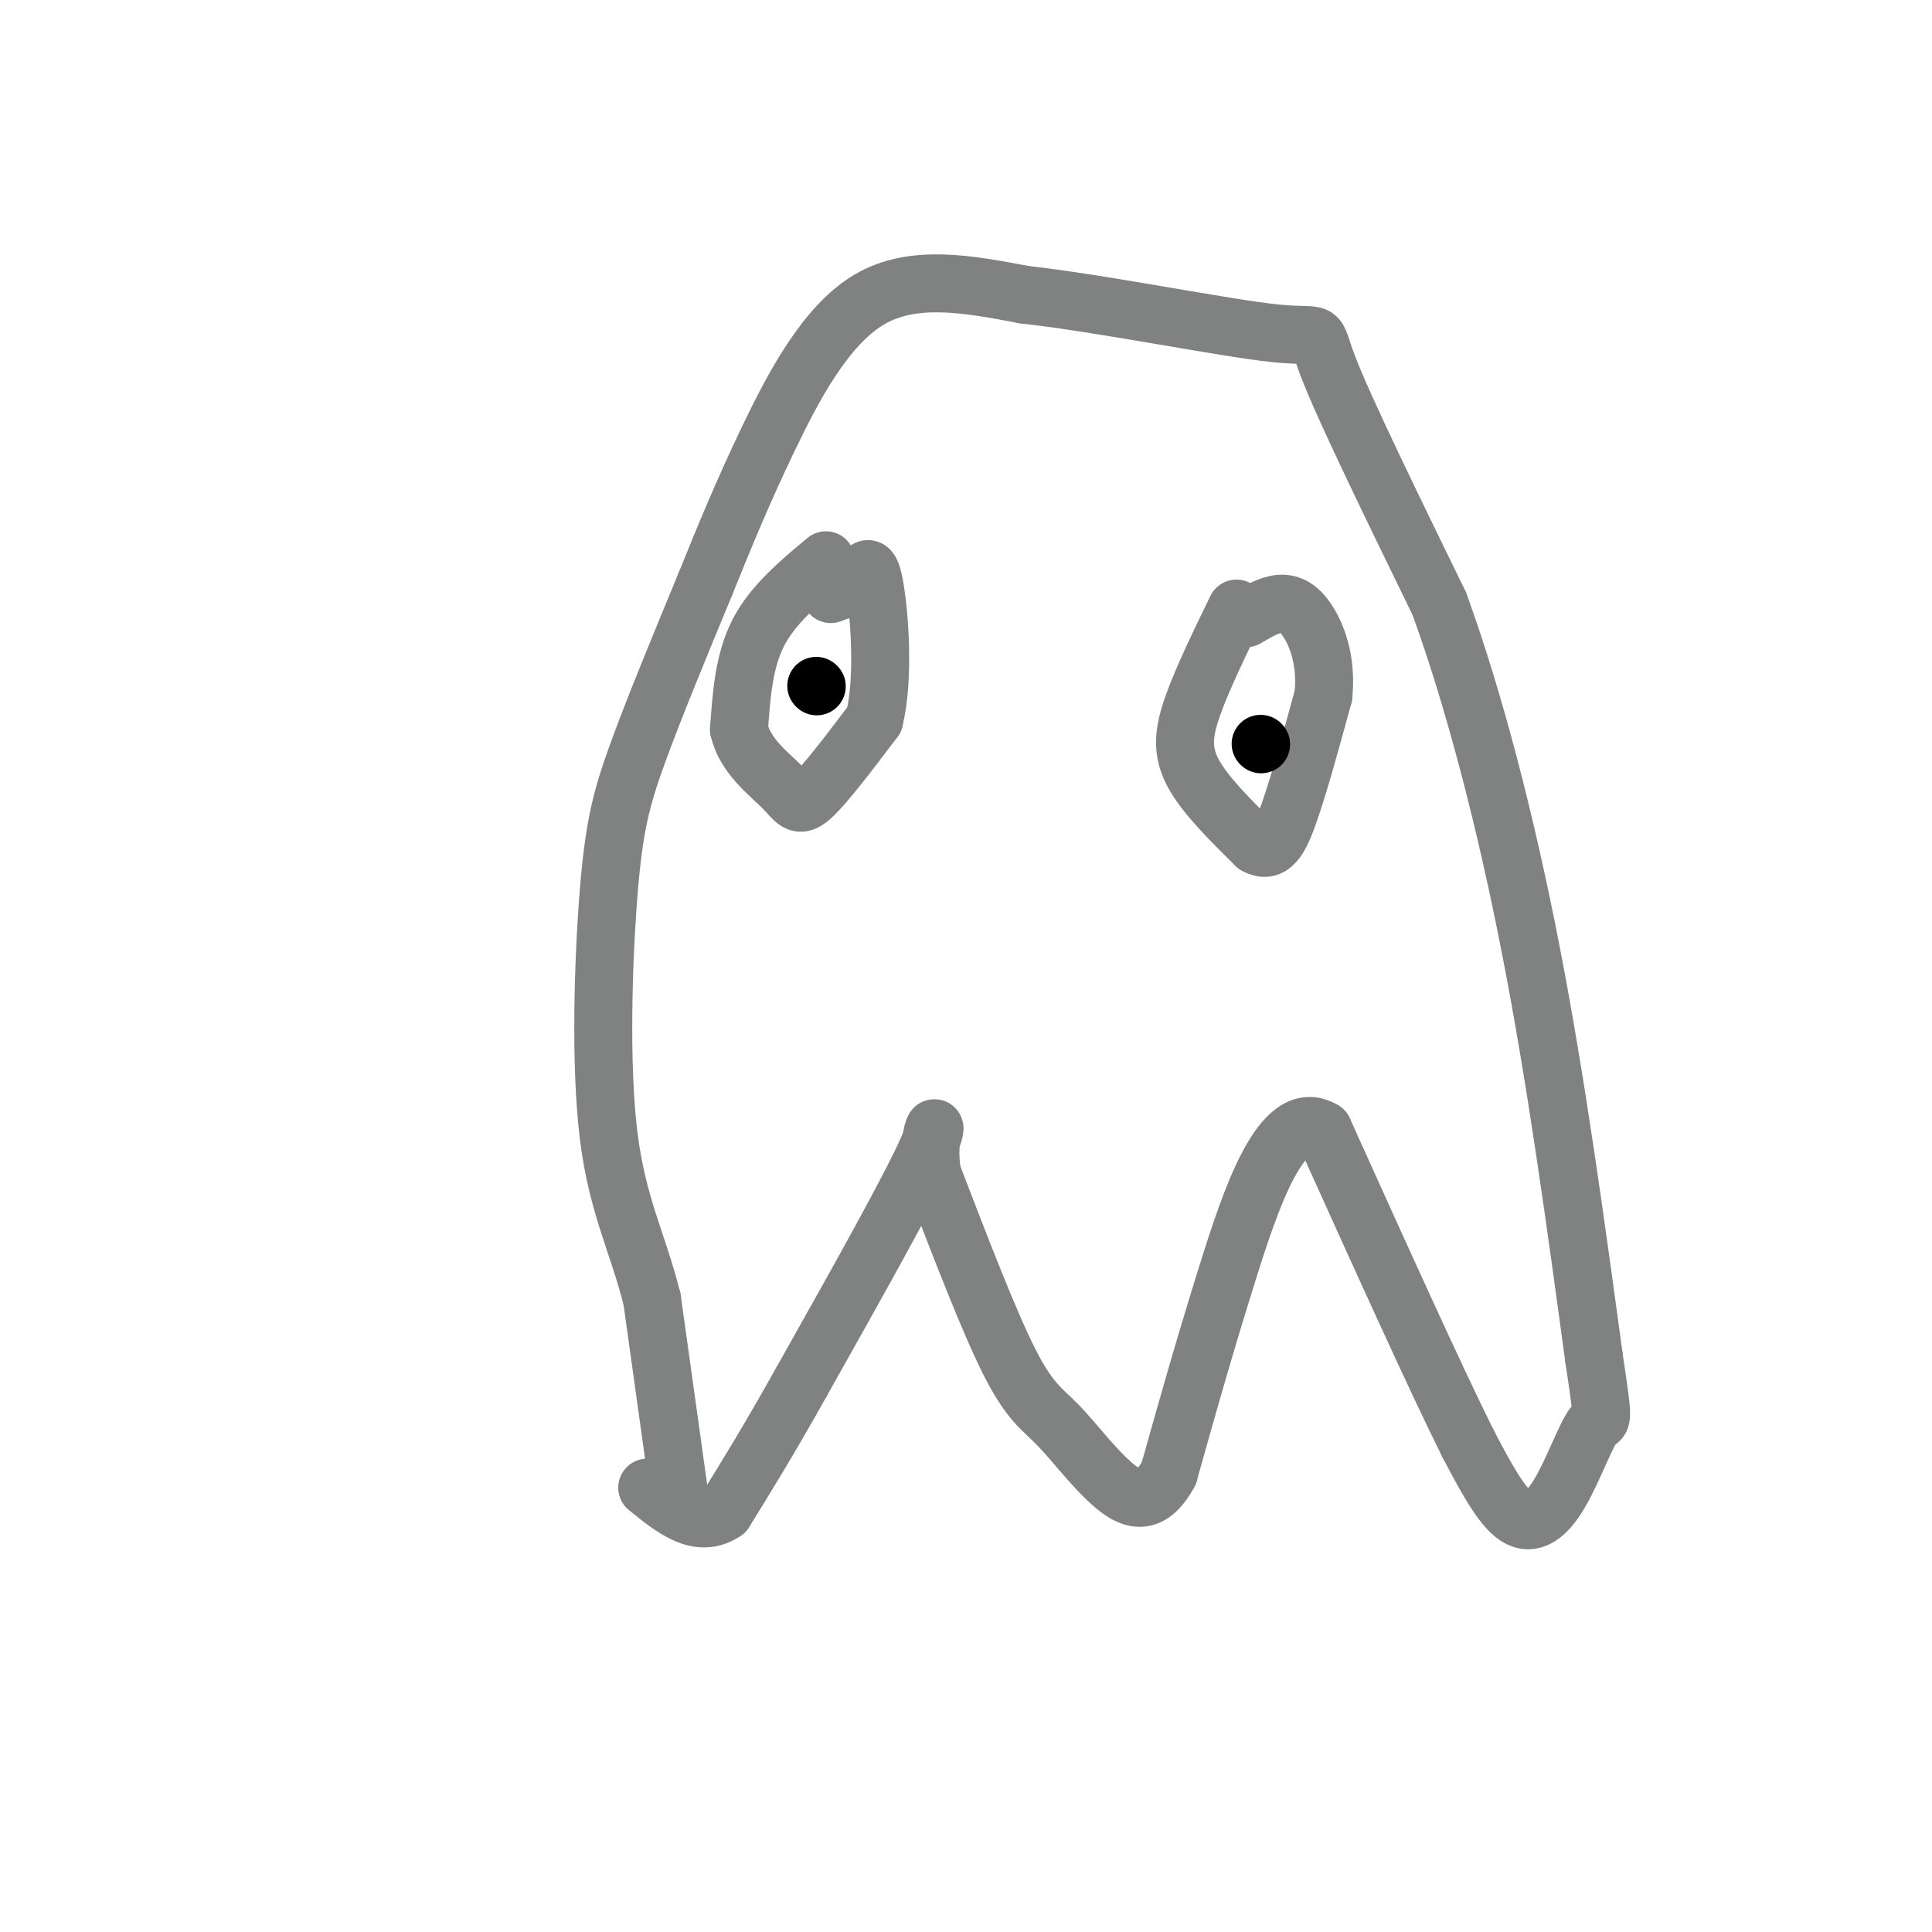 <svg viewBox='0 0 400 400' version='1.1' xmlns='http://www.w3.org/2000/svg' xmlns:xlink='http://www.w3.org/1999/xlink'><g fill='none' stroke='#808282' stroke-width='12' stroke-linecap='round' stroke-linejoin='round'><path d='M141,312c0.000,0.000 -6.000,-43.000 -6,-43'/><path d='M135,269c-2.915,-11.673 -7.204,-19.356 -9,-34c-1.796,-14.644 -1.099,-36.250 0,-50c1.099,-13.750 2.600,-19.643 6,-29c3.400,-9.357 8.700,-22.179 14,-35'/><path d='M146,121c4.238,-10.488 7.833,-19.208 13,-30c5.167,-10.792 11.905,-23.655 21,-29c9.095,-5.345 20.548,-3.173 32,-1'/><path d='M212,61c16.333,1.821 41.167,6.875 52,8c10.833,1.125 7.667,-1.679 11,7c3.333,8.679 13.167,28.839 23,49'/><path d='M298,125c7.222,19.889 13.778,45.111 19,72c5.222,26.889 9.111,55.444 13,84'/><path d='M330,281c2.324,15.445 1.633,12.057 0,14c-1.633,1.943 -4.209,9.215 -7,14c-2.791,4.785 -5.797,7.081 -9,5c-3.203,-2.081 -6.601,-8.541 -10,-15'/><path d='M304,299c-6.667,-13.333 -18.333,-39.167 -30,-65'/><path d='M274,234c-8.578,-5.267 -15.022,14.067 -20,30c-4.978,15.933 -8.489,28.467 -12,41'/><path d='M242,305c-4.016,7.440 -8.056,5.541 -12,2c-3.944,-3.541 -7.793,-8.722 -11,-12c-3.207,-3.278 -5.774,-4.651 -10,-13c-4.226,-8.349 -10.113,-23.675 -16,-39'/><path d='M193,243c-1.556,-9.311 2.556,-13.089 -1,-5c-3.556,8.089 -14.778,28.044 -26,48'/><path d='M166,286c-7.000,12.500 -11.500,19.750 -16,27'/><path d='M150,313c-5.333,3.667 -10.667,-0.667 -16,-5'/><path d='M171,116c-5.500,4.583 -11.000,9.167 -14,15c-3.000,5.833 -3.500,12.917 -4,20'/><path d='M153,151c1.214,5.500 6.250,9.250 9,12c2.750,2.750 3.214,4.500 6,2c2.786,-2.500 7.893,-9.250 13,-16'/><path d='M181,149c2.156,-8.711 1.044,-22.489 0,-28c-1.044,-5.511 -2.022,-2.756 -3,0'/><path d='M178,121c-1.500,0.333 -3.750,1.167 -6,2'/><path d='M256,126c-3.511,7.222 -7.022,14.444 -9,20c-1.978,5.556 -2.422,9.444 0,14c2.422,4.556 7.711,9.778 13,15'/><path d='M260,175c3.267,1.844 4.933,-1.044 7,-7c2.067,-5.956 4.533,-14.978 7,-24'/><path d='M274,144c0.679,-6.833 -1.125,-11.917 -3,-15c-1.875,-3.083 -3.821,-4.167 -6,-4c-2.179,0.167 -4.589,1.583 -7,3'/></g>
<g fill='none' stroke='#000000' stroke-width='12' stroke-linecap='round' stroke-linejoin='round'><path d='M169,142c0.000,0.000 0.100,0.100 0.1,0.1'/><path d='M261,154c0.000,0.000 0.100,0.100 0.1,0.1'/></g>
</svg>